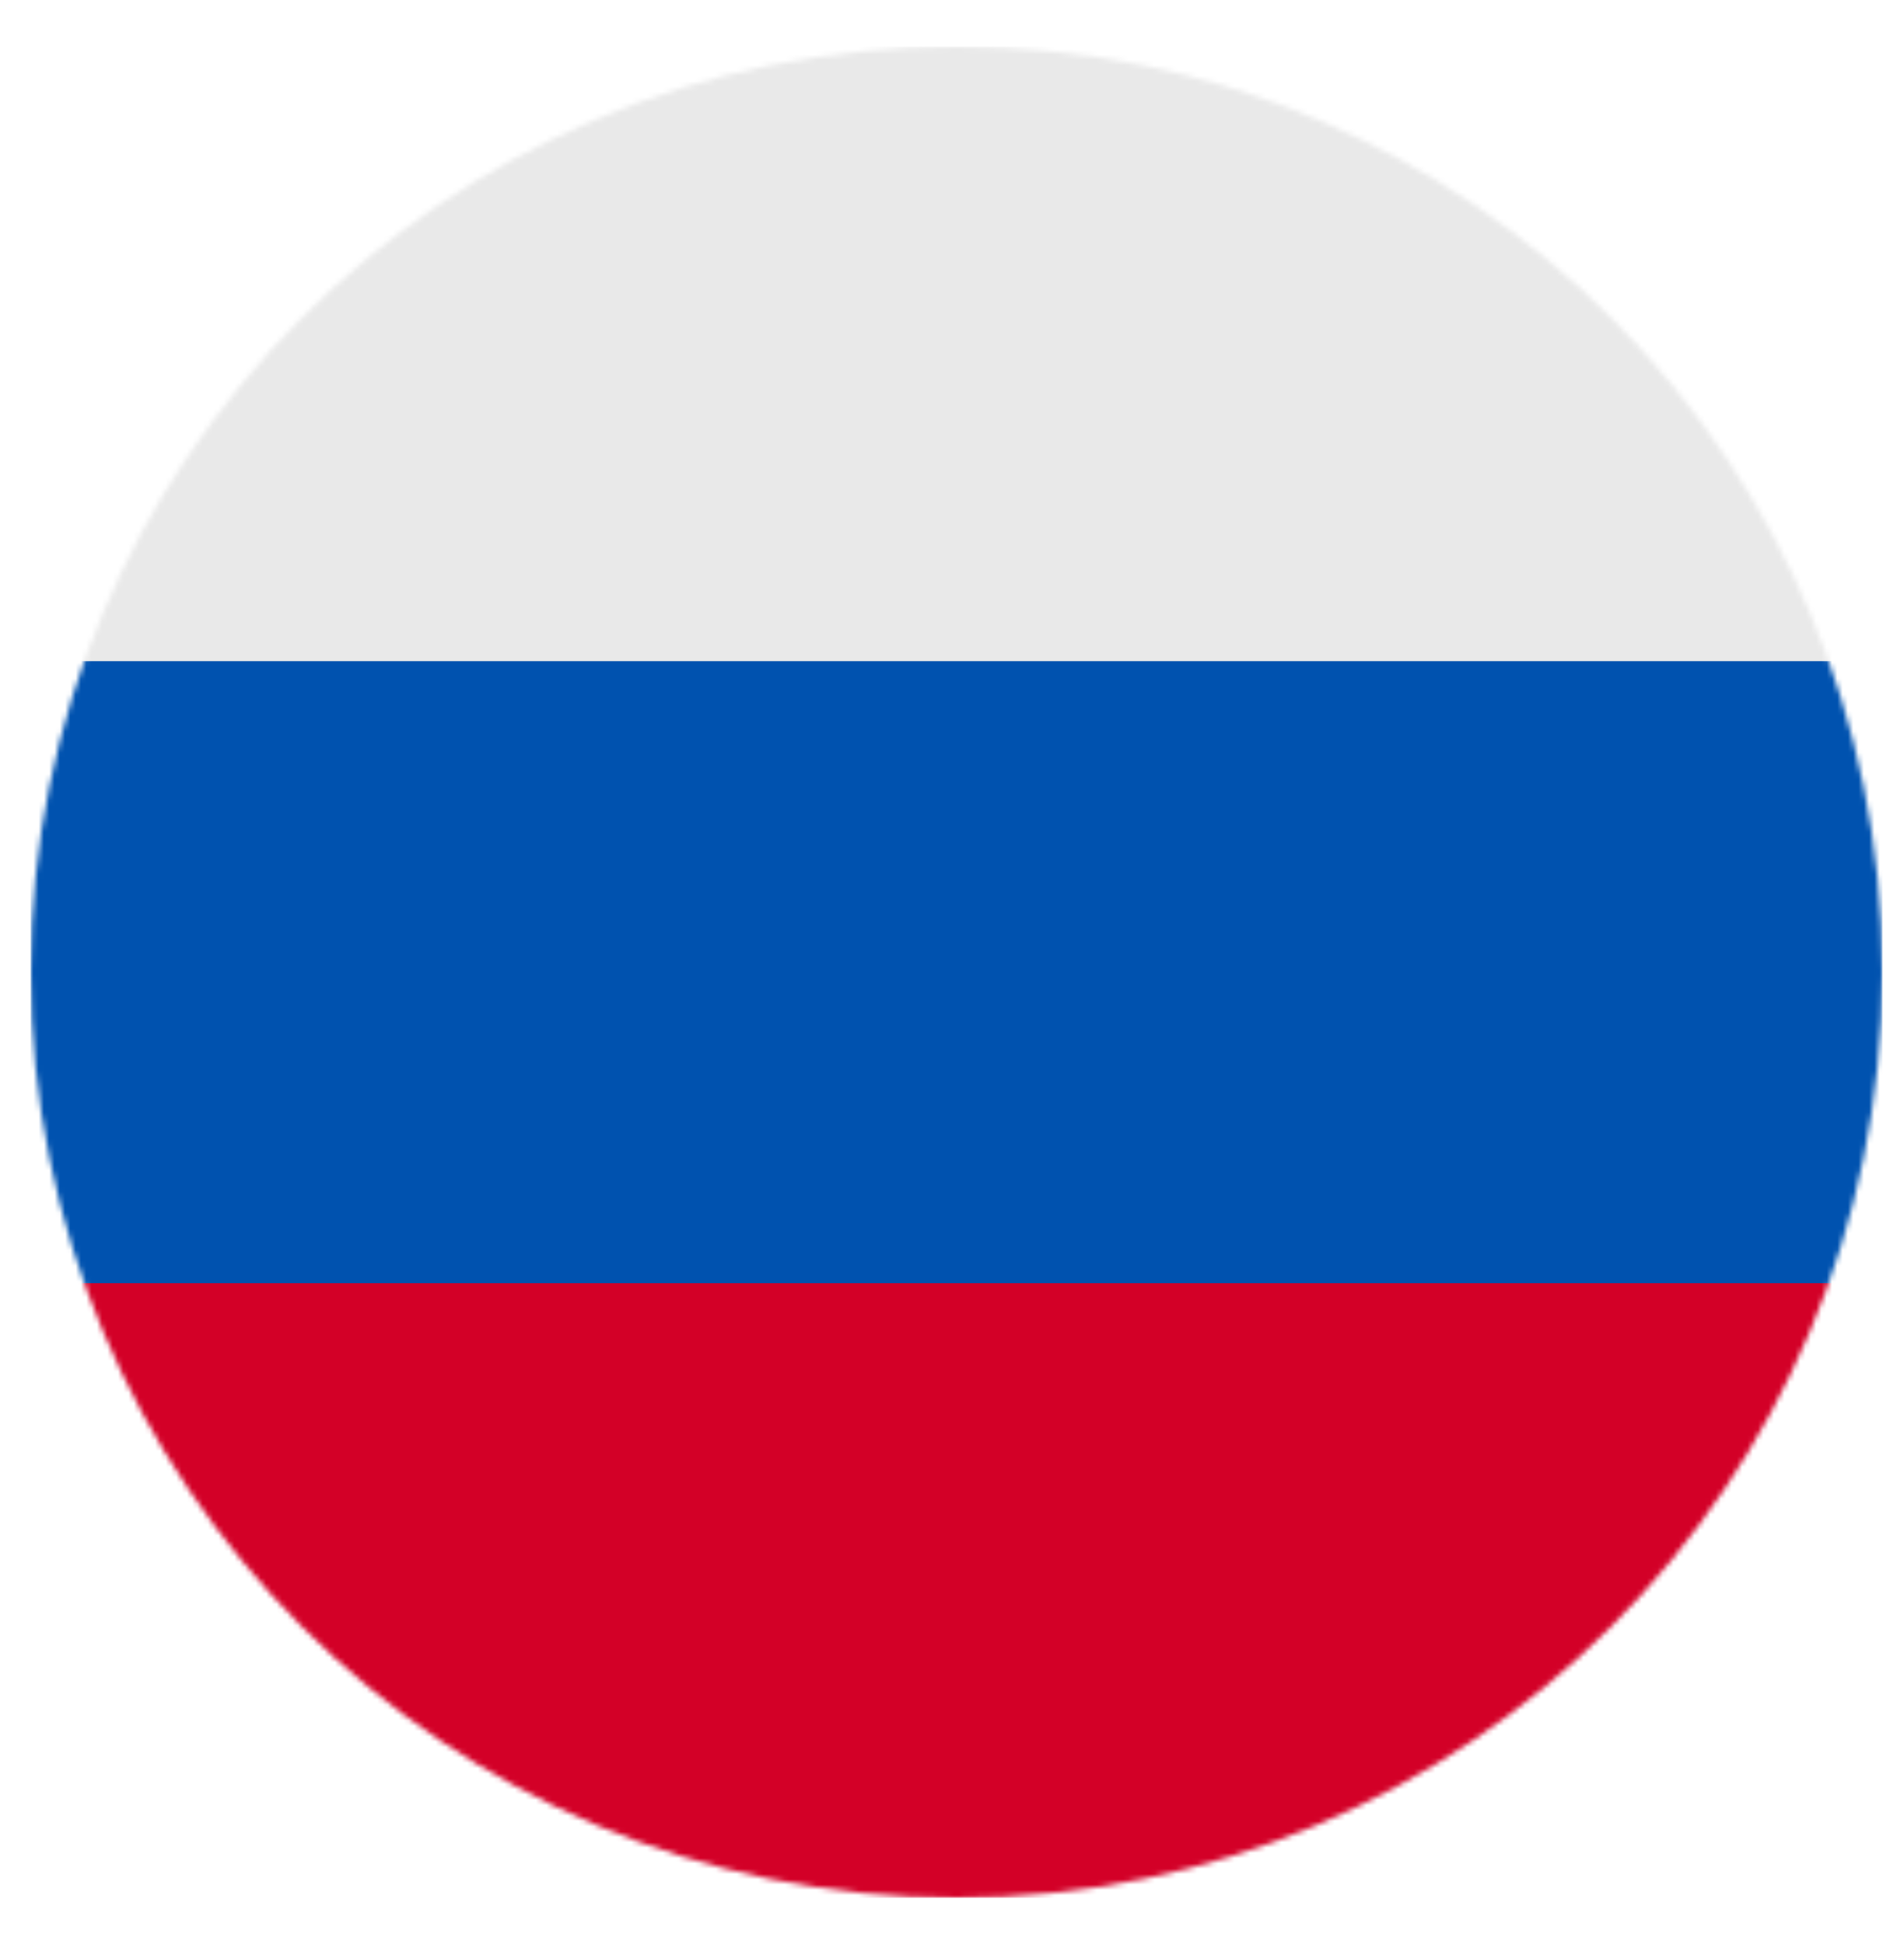 <?xml version="1.0" encoding="utf-8"?>
<!-- Generator: Adobe Illustrator 25.4.8, SVG Export Plug-In . SVG Version: 6.00 Build 0)  -->
<svg version="1.1" id="Layer_1" xmlns="http://www.w3.org/2000/svg" xmlns:xlink="http://www.w3.org/1999/xlink" x="0px" y="0px"
	 width="359.9px" height="367.6px" viewBox="0 0 359.9 367.6" style="enable-background:new 0 0 359.9 367.6;" xml:space="preserve"
	>
<style type="text/css">
	.st0{opacity:0.4;fill:#93509E;}
	.st1{fill:#FFB652;}
	.st2{fill:#93509E;}
	.st3{fill:#FFFFFF;}
	.st4{fill:#FFC674;}
	.st5{fill:#CBA8D2;}
	.st6{fill:#DCC7DF;}
	.st7{fill:#E2B880;}
	.st8{fill:#FCD189;}
	.st9{fill:#B99C16;}
	.st10{fill:#008044;}
	.st11{fill:#D41C24;}
	.st12{fill:none;stroke:#808080;stroke-width:0.923;stroke-miterlimit:10;}
	.st13{fill:#93509E;stroke:#FFFFFF;stroke-miterlimit:10;}
	.st14{fill:#FFB652;stroke:#FFFFFF;stroke-miterlimit:10;}
	.st15{opacity:0.8;fill:#FFFFFF;}
	.st16{fill:none;stroke:#8D9497;stroke-miterlimit:10;}
	.st17{fill:none;stroke:#8D9497;stroke-miterlimit:10;stroke-dasharray:7.977,7.977;}
	.st18{opacity:0.9;fill:#FFB652;}
	.st19{opacity:0.9;fill:#93509E;stroke:#FFFFFF;stroke-width:0.86;stroke-miterlimit:10;}
	.st20{opacity:0.9;fill:#93509E;}
	.st21{opacity:0.9;fill:#FFFFFF;}
	.st22{fill:#C3AEC6;}
	.st23{fill:#B28FB9;}
	.st24{fill:none;stroke:#805085;stroke-width:2.089;stroke-miterlimit:10;}
	.st25{fill:none;stroke:#805085;stroke-width:1.23;stroke-miterlimit:10;}
	.st26{fill:none;stroke:#8D9497;stroke-miterlimit:10;stroke-dasharray:7.979,7.979;}
	.st27{fill:none;stroke:#8D9497;stroke-miterlimit:10;stroke-dasharray:8.057,8.057;}
	.st28{fill:none;stroke:#8D9497;stroke-miterlimit:10;stroke-dasharray:8.03,8.03;}
	.st29{fill:none;stroke:#93509E;stroke-width:2.089;stroke-miterlimit:10;}
	.st30{fill:none;stroke:#8D9497;stroke-miterlimit:10;stroke-dasharray:8.033,8.033;}
	.st31{fill:none;stroke:#8D9497;stroke-miterlimit:10;stroke-dasharray:7.998,7.998;}
	.st32{fill:none;stroke:#8D9497;stroke-miterlimit:10;stroke-dasharray:8.002,8.002;}
	.st33{opacity:0.3;}
	.st34{fill:none;stroke:#8D9497;stroke-miterlimit:10;stroke-dasharray:8.005,8.005;}
	.st35{fill:none;stroke:#805085;stroke-miterlimit:10;}
	.st36{fill:none;stroke:#805085;stroke-width:4.615;stroke-linecap:round;stroke-linejoin:round;}
	.st37{fill:#231F20;}
	.st38{fill:none;stroke:#FF9D52;stroke-width:2;stroke-linecap:round;stroke-miterlimit:10;}
	.st39{fill:none;stroke:#805085;stroke-width:1.111;stroke-miterlimit:10;}
	.st40{fill:none;stroke:#FFFFFF;stroke-width:3.333;stroke-linecap:round;stroke-linejoin:round;}
	.st41{fill:#FFFFFF;filter:url(#Adobe_OpacityMaskFilter);}
	.st42{mask:url(#a_00000115481278909865889320000004715247314390713740_);}
	.st43{fill:#E9E9E9;}
	.st44{fill:#0052AF;}
	.st45{fill:#D30027;}
	.st46{fill:#FFFFFF;filter:url(#Adobe_OpacityMaskFilter_00000022562248403879598710000001387579601206911378_);}
	.st47{mask:url(#a_00000042728197150712221950000011957346061960621969_);}
	.st48{fill:#FFFFFF;filter:url(#Adobe_OpacityMaskFilter_00000029016366552539471530000004092934490431702460_);}
	.st49{mask:url(#a_00000107549131679579938660000012633545400449591461_);}
	.st50{fill:#FFD544;}
	.st51{fill:#333333;}
	.st52{fill:#FFFFFF;filter:url(#Adobe_OpacityMaskFilter_00000126313881850002282370000002331958976604309636_);}
	.st53{mask:url(#a_00000011000583467422317790000005699895329736308645_);}
	.st54{fill:#FFFFFF;filter:url(#Adobe_OpacityMaskFilter_00000173865698011950102810000006120601368176846766_);}
	.st55{mask:url(#a_00000088848586551390499530000010575378646067076519_);}
	.st56{fill:#FFFFFF;filter:url(#Adobe_OpacityMaskFilter_00000123432438449520939050000001668795173069308325_);}
	.st57{mask:url(#a_00000152958792376457462450000001749598431033535623_);}
	.st58{fill:none;stroke:#FF9D52;stroke-width:3.333;stroke-linecap:round;stroke-linejoin:round;}
	.st59{fill:#FFFFFF;filter:url(#Adobe_OpacityMaskFilter_00000116231650465863120850000009199182021585249215_);}
	.st60{mask:url(#a_00000158713442073511550030000014989828201297298056_);}
	.st61{fill-rule:evenodd;clip-rule:evenodd;fill:#93509E;}
	.st62{fill:none;stroke:#231F20;stroke-width:2;stroke-miterlimit:10;}
</style>
<defs>
	<filter id="Adobe_OpacityMaskFilter" filterUnits="userSpaceOnUse" x="5.8" y="8.8" width="350" height="350">
		<feColorMatrix  type="matrix" values="1 0 0 0 0  0 1 0 0 0  0 0 1 0 0  0 0 0 1 0"/>
	</filter>
</defs>
<mask maskUnits="userSpaceOnUse" x="5.8" y="8.8" width="350" height="350" id="a_00000152958792376457462450000001749598431033535623_">
	<circle class="st41" cx="180.8" cy="183.8" r="175"/>
</mask>
<g class="st57">
	<path class="st44" d="M355.8,125v117.6l-175,21.9l-175-21.9V125l175-21.9L355.8,125z"/>
	<path class="st43" d="M355.8,8.8V125H5.8V8.8H355.8z"/>
	<path class="st45" d="M355.8,242.6v116.2H5.8V242.6H355.8z"/>
</g>
</svg>
